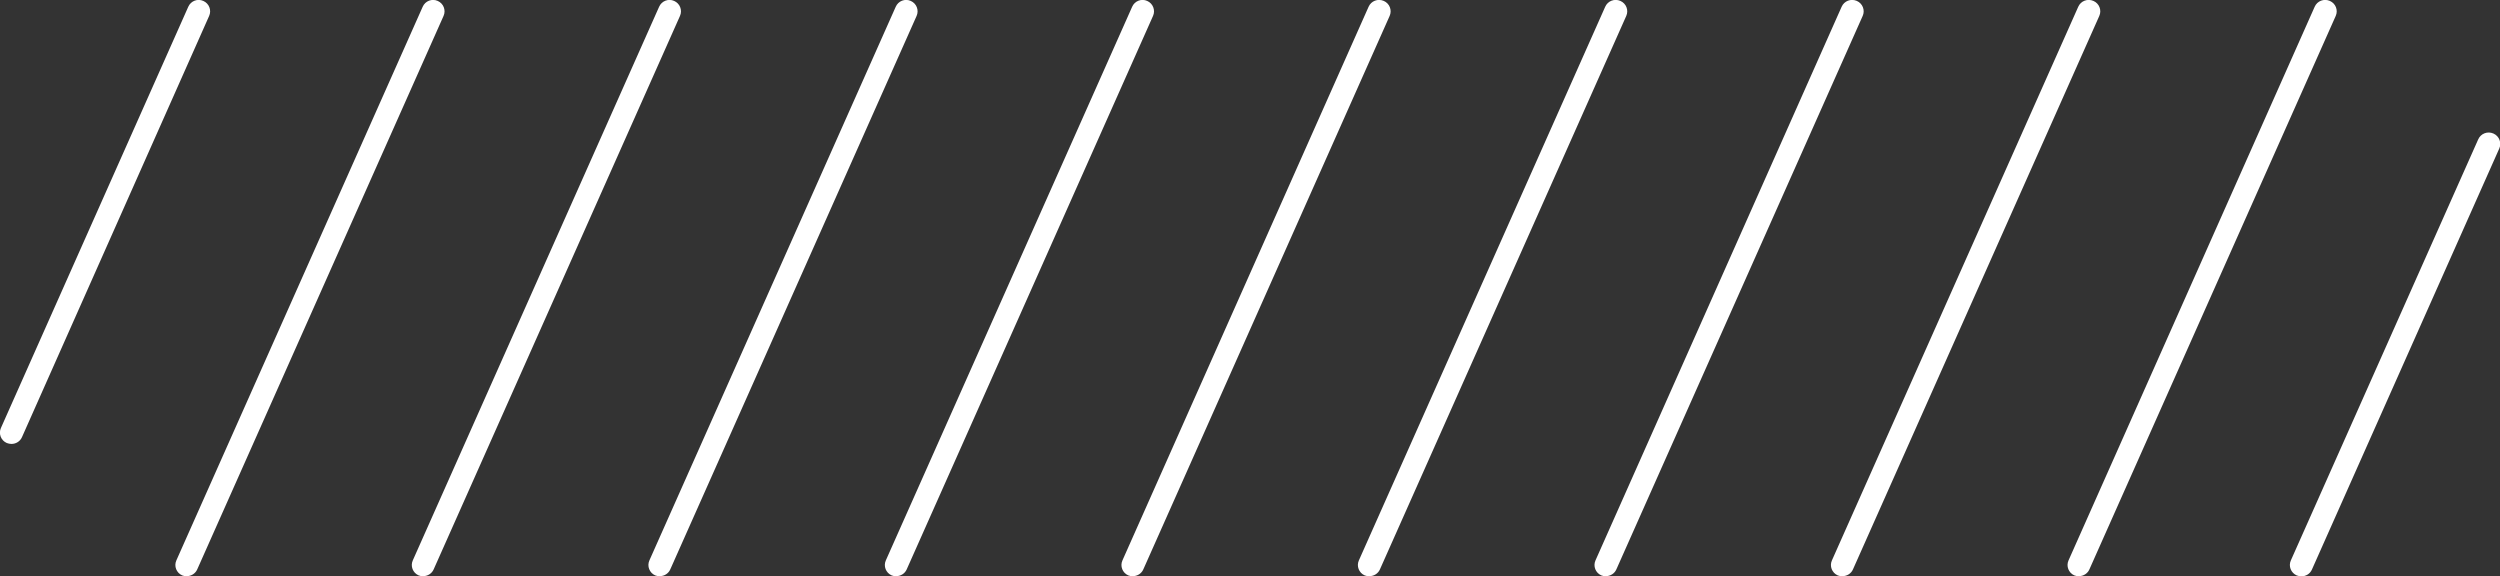 <svg xmlns="http://www.w3.org/2000/svg" id="Layer_2" data-name="Layer 2" viewBox="0 0 136.51 31.47"><rect x="0" y="0" width="136.51" height="31.47" fill="#333333" stroke="none"/><defs><style>      .cls-1 {        fill: #fff;      }    </style></defs><g id="Layer_1-2" data-name="Layer 1"><g><path class="cls-1" d="m.62,24.24c-.08,0-.17-.02-.25-.05-.32-.14-.46-.51-.32-.82L10.28.37c.14-.32.51-.46.82-.32.32.14.46.51.32.82L1.2,23.87c-.1.23-.33.37-.57.37Z"></path><path class="cls-1" d="m125.66,31.47c-.08,0-.17-.02-.25-.05-.32-.14-.46-.51-.32-.82l10.23-22.99c.14-.32.51-.46.83-.32.32.14.46.51.32.82l-10.23,22.99c-.1.23-.33.37-.57.37Z"></path><path class="cls-1" d="m10.2,31.47c-.08,0-.17-.02-.25-.05-.32-.14-.46-.51-.32-.82L23.08.37c.14-.32.51-.46.82-.32.32.14.46.51.32.82l-13.45,30.22c-.1.23-.33.37-.57.37Z"></path><path class="cls-1" d="m23.11,31.47c-.08,0-.17-.02-.25-.05-.32-.14-.46-.51-.32-.82L35.99.37c.14-.32.51-.46.82-.32.32.14.46.51.32.82l-13.45,30.22c-.1.23-.33.37-.57.37Z"></path><path class="cls-1" d="m36.03,31.47c-.08,0-.17-.02-.25-.05-.32-.14-.46-.51-.32-.82L48.91.37c.14-.32.51-.46.82-.32.32.14.46.51.32.82l-13.45,30.22c-.1.23-.33.37-.57.37Z"></path><path class="cls-1" d="m48.94,31.47c-.08,0-.17-.02-.25-.05-.32-.14-.46-.51-.32-.82L61.82.37c.14-.32.51-.46.82-.32.32.14.46.51.32.82l-13.45,30.22c-.1.23-.33.37-.57.37Z"></path><path class="cls-1" d="m61.86,31.47c-.08,0-.17-.02-.25-.05-.32-.14-.46-.51-.32-.82L74.73.37c.14-.32.51-.46.83-.32.32.14.46.51.32.82l-13.45,30.22c-.1.23-.33.37-.57.37Z"></path><path class="cls-1" d="m74.77,31.47c-.08,0-.17-.02-.25-.05-.32-.14-.46-.51-.32-.82L87.65.37c.14-.32.51-.46.83-.32.32.14.46.51.32.82l-13.45,30.22c-.1.23-.33.37-.57.37Z"></path><path class="cls-1" d="m87.69,31.47c-.08,0-.17-.02-.25-.05-.32-.14-.46-.51-.32-.82L100.56.37c.14-.32.51-.46.83-.32.32.14.46.51.32.82l-13.45,30.22c-.1.23-.33.37-.57.37Z"></path><path class="cls-1" d="m100.6,31.47c-.08,0-.17-.02-.25-.05-.32-.14-.46-.51-.32-.82L113.48.37c.14-.32.51-.46.83-.32.32.14.46.51.32.82l-13.45,30.22c-.1.23-.33.37-.57.37Z"></path><path class="cls-1" d="m113.52,31.47c-.08,0-.17-.02-.25-.05-.32-.14-.46-.51-.32-.82L126.39.37c.14-.32.51-.46.83-.32.32.14.46.51.32.82l-13.45,30.22c-.1.23-.33.37-.57.37Z"></path></g></g></svg>